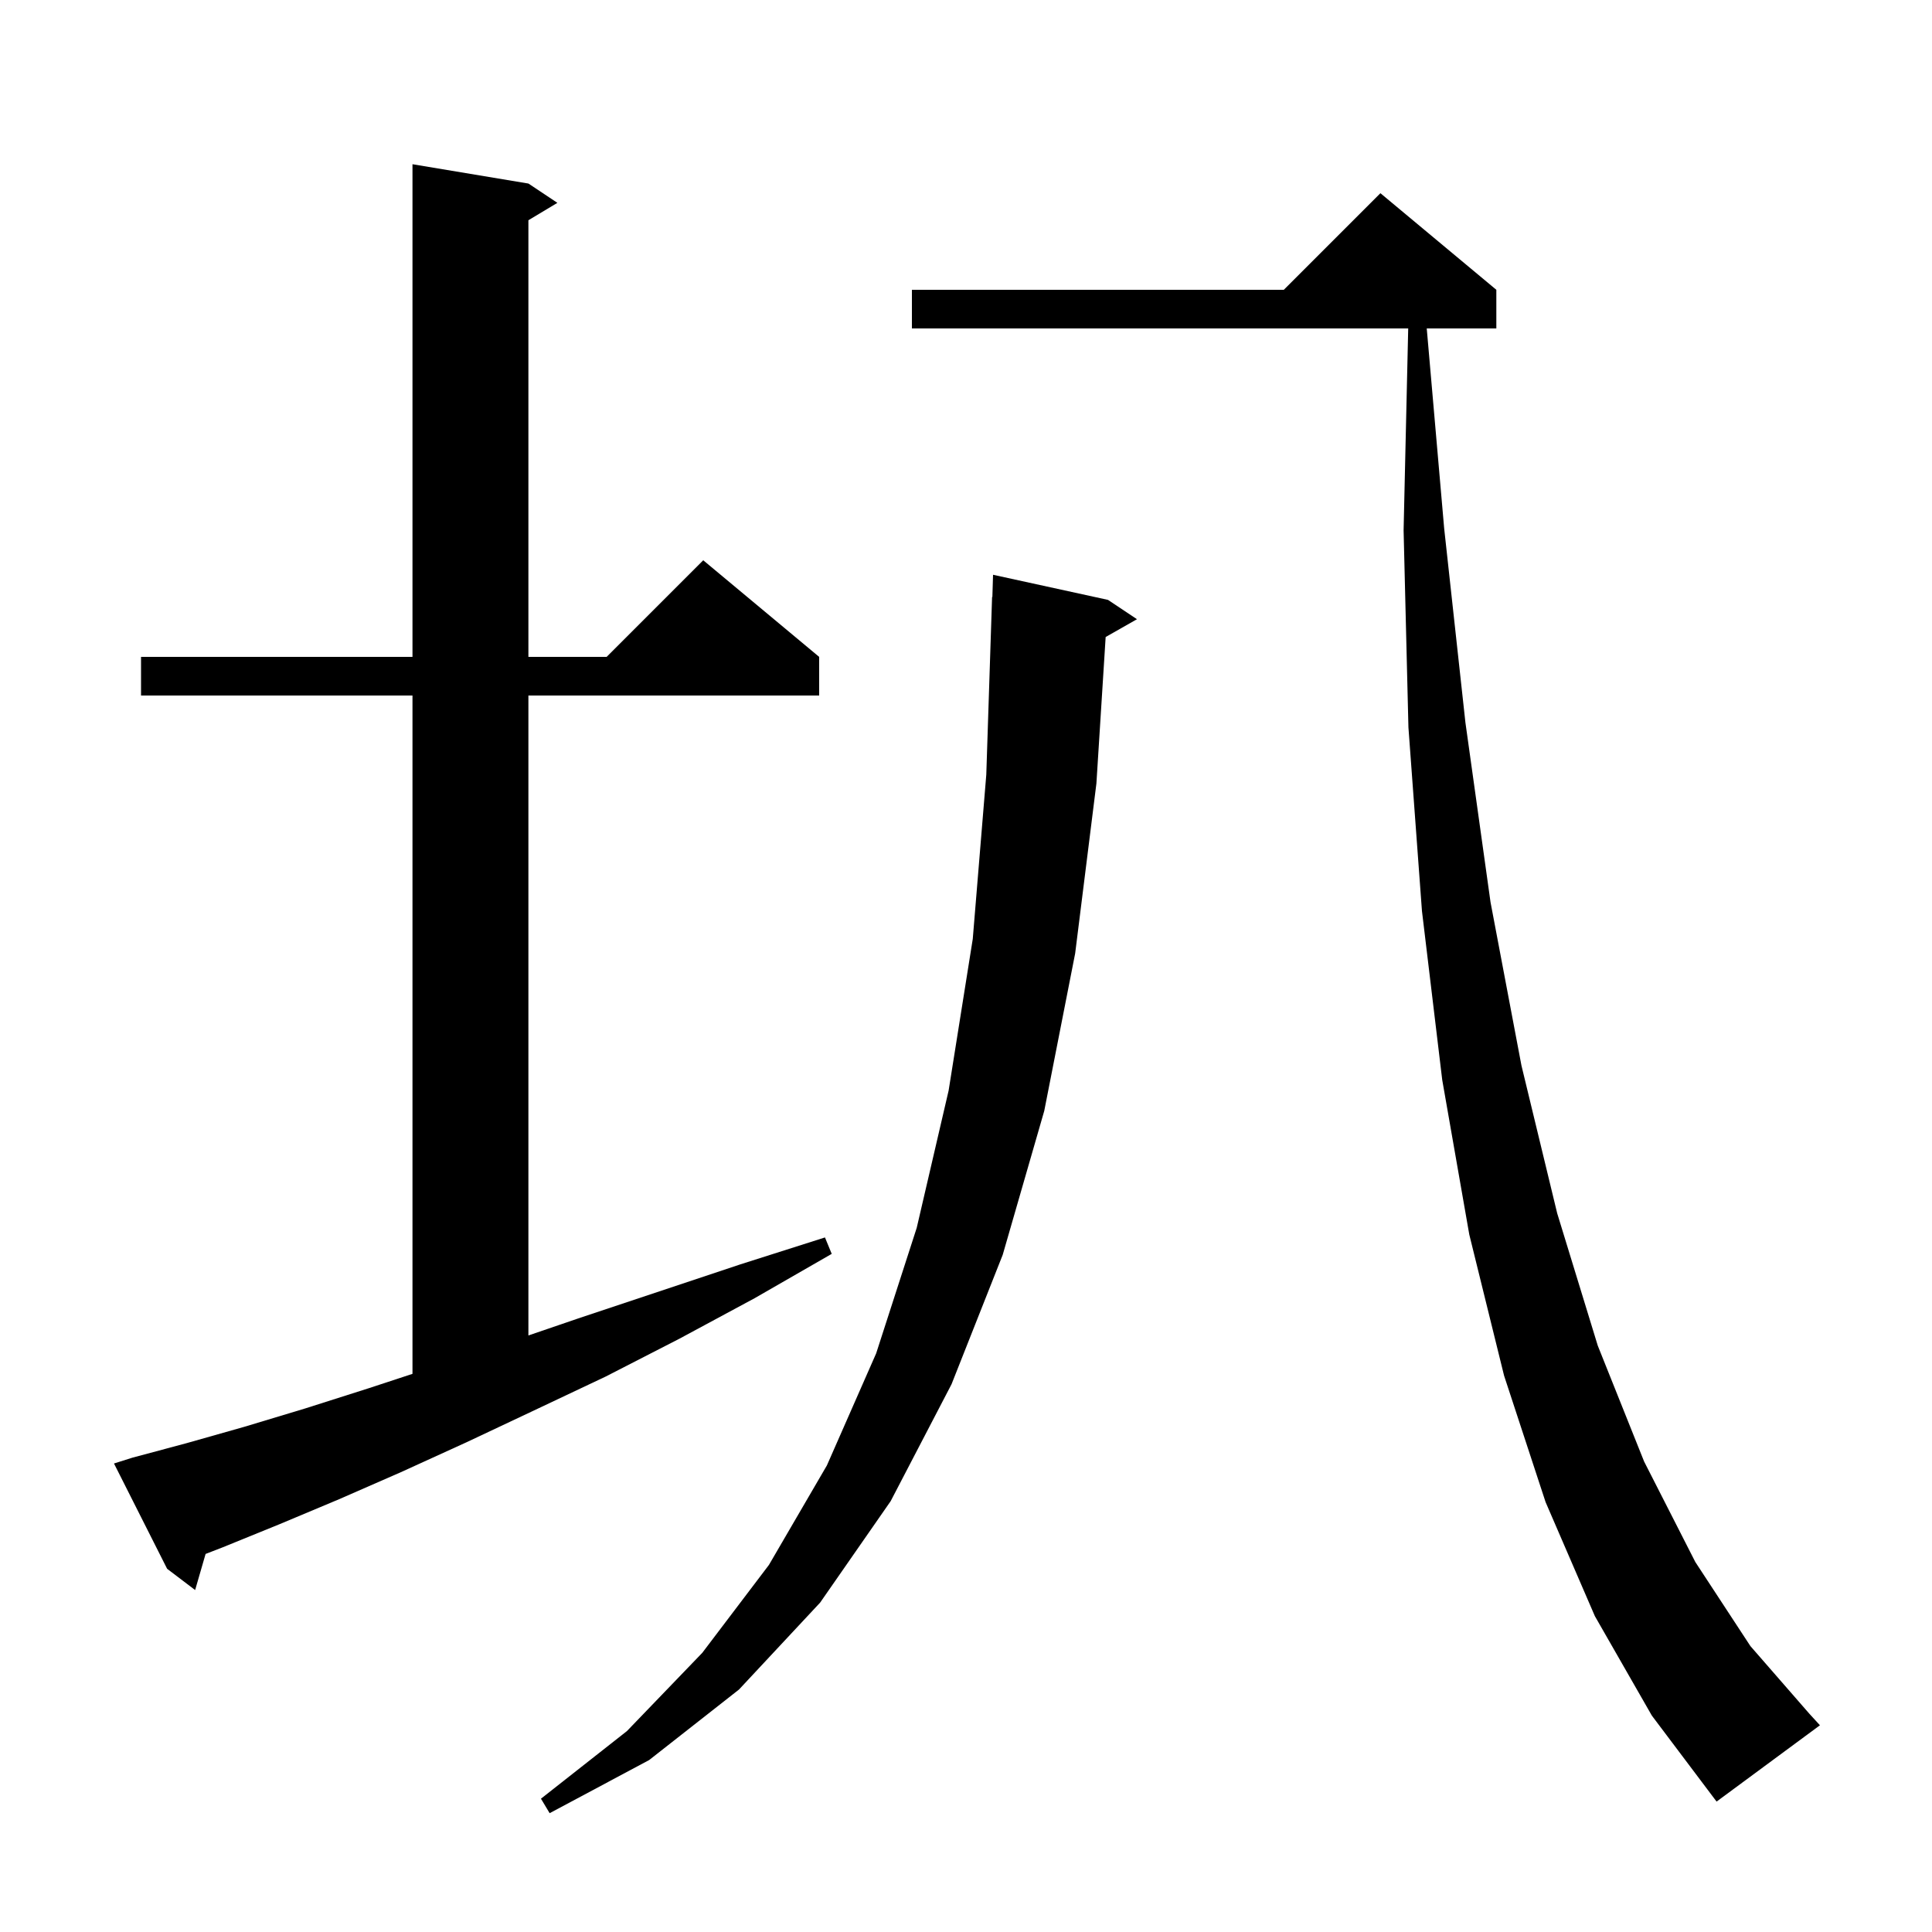 <svg xmlns="http://www.w3.org/2000/svg" xmlns:xlink="http://www.w3.org/1999/xlink" version="1.1" baseProfile="full" viewBox="0 0 200 200" width="200" height="200"><g fill="currentColor"><path d="M 114.7 62.1 L 117.7 64.1 L 114.457 65.944 L 113.5 81.1 L 111.3 98.7 L 108.1 115.0 L 103.8 129.9 L 98.5 143.3 L 92.2 155.4 L 84.9 165.9 L 76.5 174.9 L 67.2 182.2 L 56.9 187.7 L 56.0 186.2 L 64.9 179.2 L 72.7 171.1 L 79.6 162.0 L 85.6 151.7 L 90.7 140.1 L 94.9 127.1 L 98.2 112.9 L 100.7 97.2 L 102.1 80.2 L 102.7 61.8 L 102.73 61.801 L 102.8 59.5 Z M 165.1 167.3 L 160.0 155.5 L 155.7 142.4 L 152.1 127.8 L 149.3 111.8 L 147.2 94.3 L 145.8 75.3 L 145.3 54.9 L 145.777 34.0 L 94.4 34.0 L 94.4 30.0 L 132.9 30.0 L 142.9 20.0 L 154.9 30.0 L 154.9 34.0 L 147.696 34.0 L 149.5 54.7 L 151.7 74.8 L 154.3 93.4 L 157.5 110.3 L 161.2 125.6 L 165.4 139.3 L 170.2 151.3 L 175.5 161.7 L 181.2 170.4 L 187.3 177.4 L 188.4 178.6 L 177.7 186.5 L 171.0 177.6 Z M 13.7 150.9 L 19.3 149.4 L 25.3 147.7 L 31.6 145.8 L 38.2 143.7 L 42.7 142.221 L 42.7 72.0 L 14.6 72.0 L 14.6 68.0 L 42.7 68.0 L 42.7 17.0 L 54.7 19.0 L 57.7 21.0 L 54.7 22.8 L 54.7 68.0 L 62.8 68.0 L 72.8 58.0 L 84.8 68.0 L 84.8 72.0 L 54.7 72.0 L 54.7 138.247 L 60.1 136.4 L 76.6 130.9 L 85.4 128.1 L 86.1 129.8 L 78.1 134.4 L 70.3 138.6 L 62.7 142.5 L 55.3 146.0 L 48.3 149.3 L 41.5 152.4 L 35.1 155.2 L 28.9 157.8 L 23.0 160.2 L 21.283 160.863 L 20.2 164.6 L 17.3 162.4 L 11.8 151.5 Z "/></g></svg>